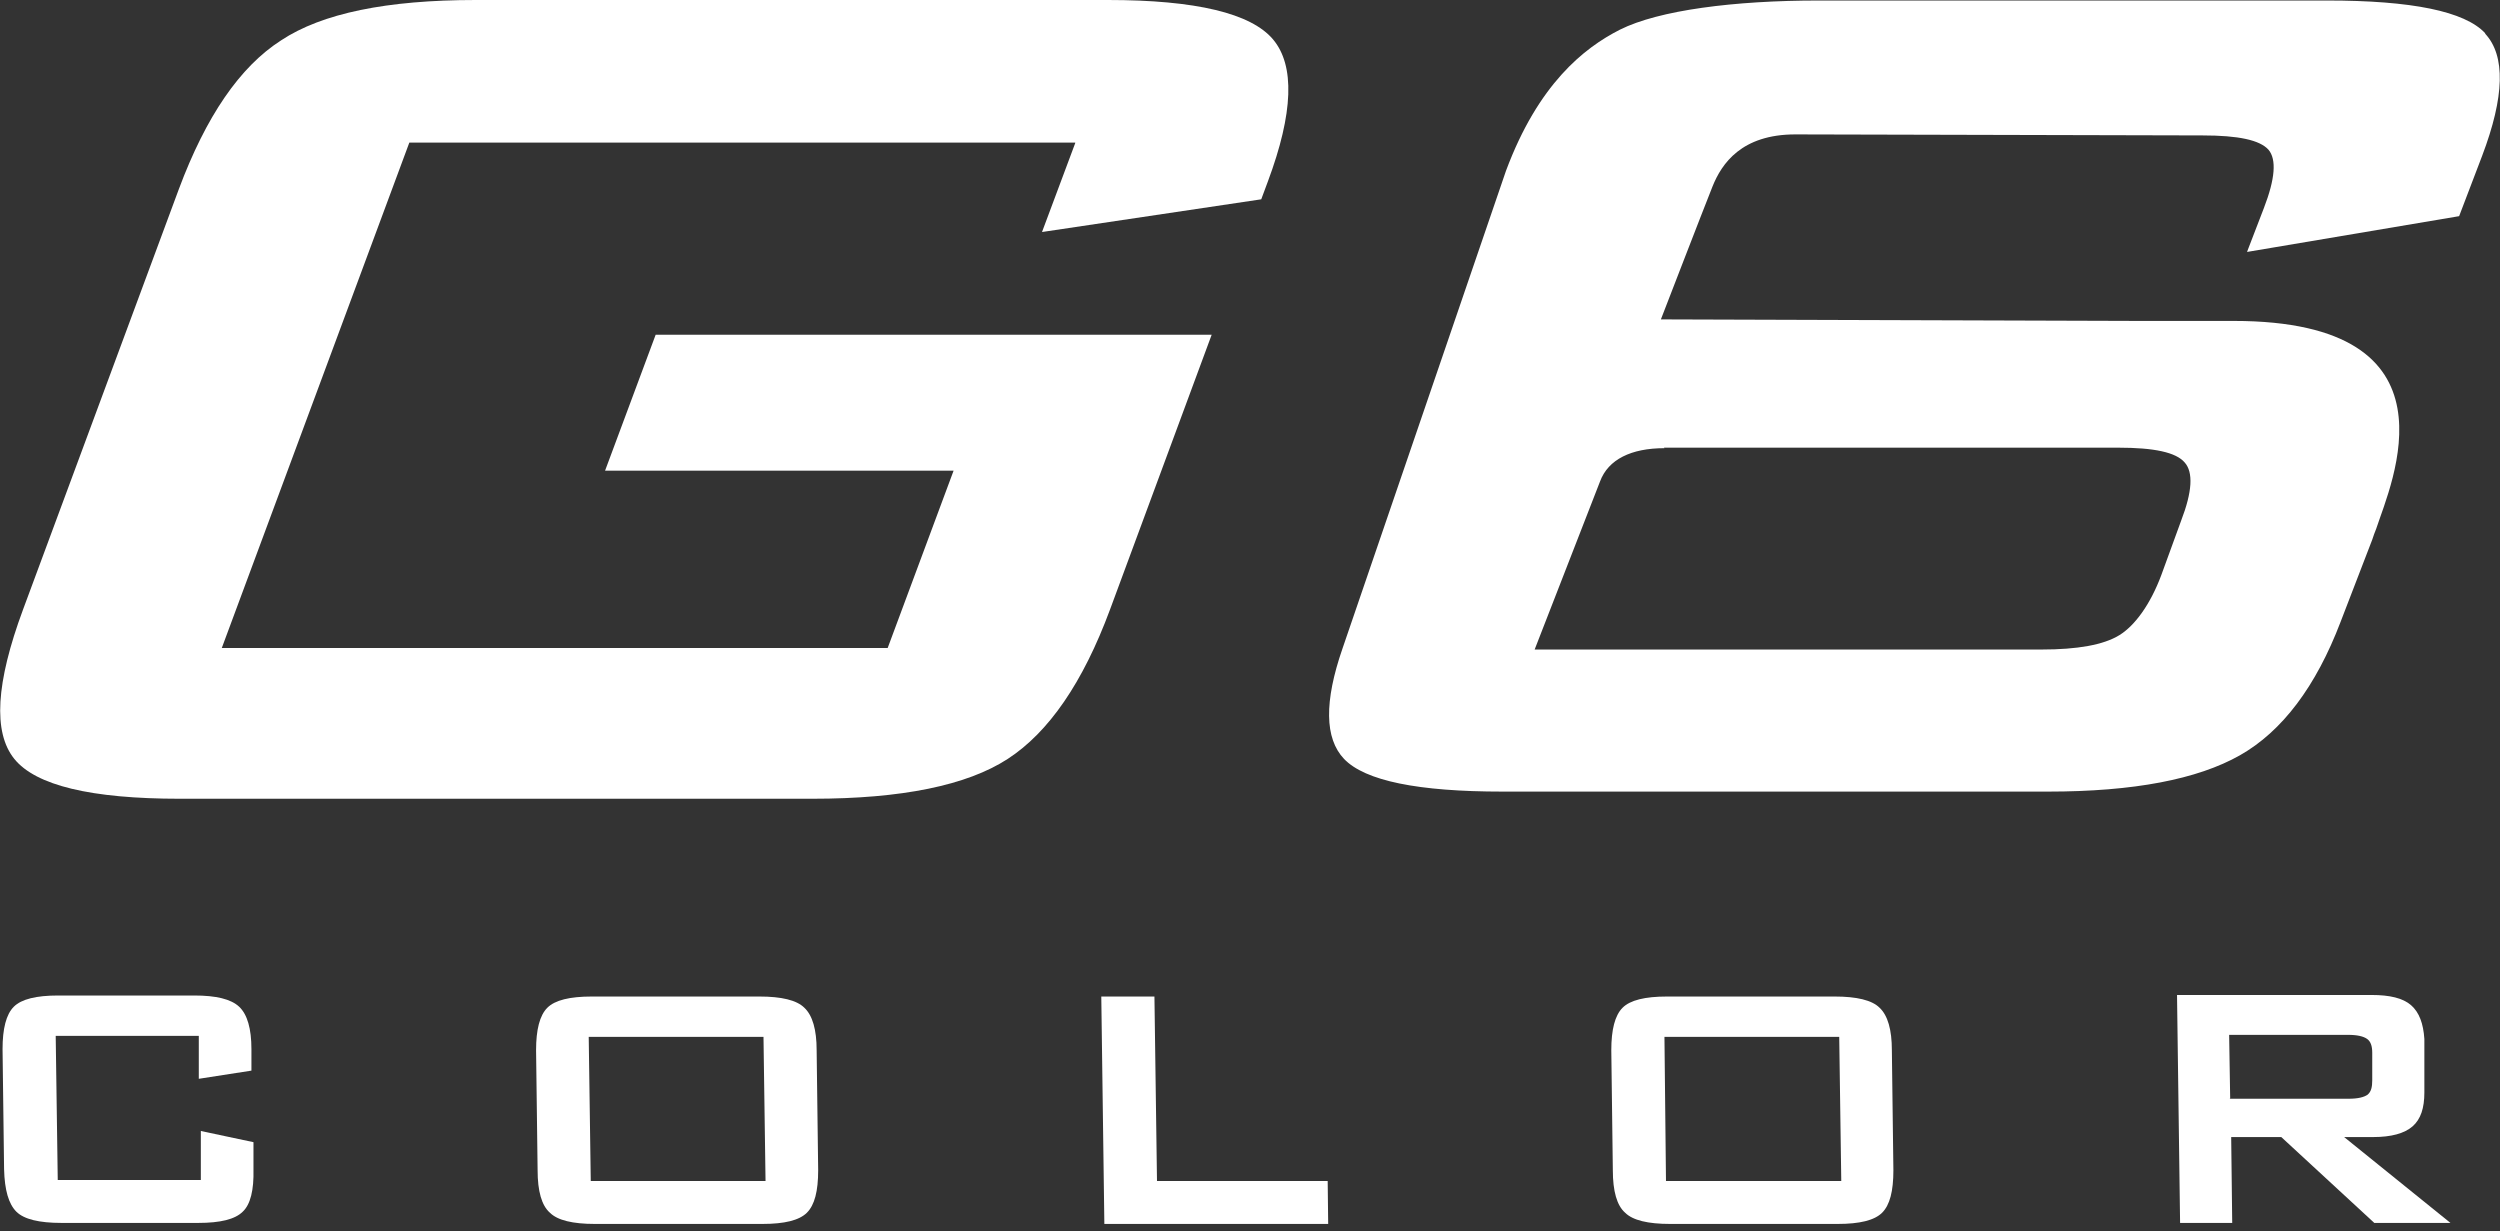 <?xml version="1.0" encoding="UTF-8"?>
<svg id="_圖層_1" data-name="圖層 1" xmlns="http://www.w3.org/2000/svg" version="1.1" viewBox="0 0 489.2 240.9">
  <rect x="0" y="0" width="489.2" height="240.9" fill="#333333" stroke="none"/>
  <defs>
    <style>
      .cls-1 {
        fill: #fff;
        stroke-width: 0px;
      }
    </style>
  </defs>
  <g>
    <path class="cls-1" d="M38.8,202.7H10.9l.4,28.2h28v-9.6c-.1,0,10.3,2.2,10.3,2.2v5.3c.1,4.1-.6,6.9-2.1,8.3-1.5,1.5-4.4,2.2-8.7,2.2H12c-4.3,0-7.3-.7-8.8-2.2-1.5-1.5-2.3-4.2-2.4-8.3l-.3-23.5c0-4,.7-6.8,2.2-8.3,1.5-1.5,4.4-2.2,8.7-2.2h26.6c4.3,0,7.2.7,8.8,2.2,1.6,1.5,2.4,4.3,2.4,8.3v4.2c0,0-10.3,1.6-10.3,1.6v-8.4Z"/>
    <path class="cls-1" d="M159.8,205.5c0-4-.8-6.8-2.4-8.3-1.5-1.5-4.5-2.2-8.8-2.2h-32.8c-4.3,0-7.2.7-8.7,2.2-1.5,1.5-2.2,4.3-2.2,8.3l.3,23.5c0,4.1.8,6.9,2.4,8.3,1.5,1.5,4.5,2.2,8.8,2.2h32.8c4.3,0,7.2-.7,8.7-2.2,1.5-1.5,2.2-4.2,2.2-8.3l-.3-23.5ZM115.6,231.1l-.4-28.2h34.2l.4,28.2h-34.2Z"/>
    <polygon class="cls-1" points="216.1 239.5 215.5 195 225.9 195 226.4 231.1 259.8 231.1 259.9 239.5 216.1 239.5"/>
    <path class="cls-1" d="M370.2,205.5c0-4-.8-6.8-2.4-8.3-1.5-1.5-4.5-2.2-8.8-2.2h-32.8c-4.3,0-7.2.7-8.7,2.2-1.5,1.5-2.2,4.3-2.2,8.3l.3,23.5c0,4.1.8,6.9,2.4,8.3,1.5,1.5,4.5,2.2,8.8,2.2h32.8c4.3,0,7.2-.7,8.7-2.2,1.5-1.5,2.2-4.2,2.2-8.3l-.3-23.5ZM326,231.1l-.3-28.2h34.2l.4,28.2h-34.2Z"/>
    <path class="cls-1" d="M458.6,222.5h5.8c3.5,0,6.1-.7,7.7-2.1,1.6-1.4,2.3-3.6,2.3-6.6v-10.5c-.2-3-1-5.2-2.6-6.6-1.6-1.4-4.2-2-7.7-2h-38.1l.6,44.6h10.2l-.2-16.8h9.8l18.2,16.8h14.9l-20.8-16.8ZM436.4,214.9l-.2-12.4h23.3c1.8,0,3,.3,3.7.8.7.5,1,1.4,1,2.7v5.4c0,1.3-.2,2.2-.9,2.8-.7.5-1.9.8-3.7.8h-23.3Z"/>
  </g>
  <path class="cls-1" d="M210.4,27.9H80.1l-36.7,98.9h130.3l12.9-34.7h-68.2l9.9-26.6h108.8l-19.9,53.8c-5.3,14.3-12,24-20,29.2-8,5.2-20.8,7.8-38.2,7.8H35.2c-17.4,0-28.2-2.6-32.4-7.8-4.2-5.2-3.6-14.9,1.7-29.2l30.5-82.3c5.3-14.2,11.9-23.9,20-29.1C63,2.6,75.7,0,93.1,0h123.7c17.2,0,28,2.6,32.3,7.7,4.3,5.1,4,14.4-1,27.8l-1.3,3.5-42.9,6.4,6.5-17.4Z"/>
  <path class="cls-1" d="M486.3,6.5c-4-4.3-14.4-6.4-30.9-6.4h-99.5c-16.6,0-31.3,1.9-38.9,5.7-7.1,3.6-16,10.7-22.3,27.6l-32,93.5c-3.6,10.4-3.5,17.6.3,21.6,4.1,4.3,14.5,6.4,31,6.4h106.8c16.7,0,29.2-2.4,37.5-7.1,8.3-4.7,14.9-13.5,19.7-26.1l6.2-16.1c.2-.7.5-1.4.8-2.2,2.8-8.6,17.5-40.6-27.9-40.6h-18.7l-93.4-.3s8.3-21.5,10.1-26c1.8-4.5,5.7-10.2,16.2-10.2l79.7.2c7,0,11.2.9,12.9,2.8,1.6,1.9,1.3,5.7-.9,11.4l-3,7.8c-.1.3-.2.5-.3.8l41.5-7,4.5-11.8c4.4-11.6,4.6-19.6.6-23.9ZM325.6,87.6h88.9c7,0,11.3.9,13,2.9,1.7,1.9,1.5,5.7-.7,11.4l-3.9,10.7c-2.1,5.6-5.1,9.8-8.2,11.7-3.1,1.9-8.2,2.8-15.2,2.8h-99.2l12.8-32.9c1.6-4.3,6.1-6.5,12.6-6.5Z"/>
</svg>